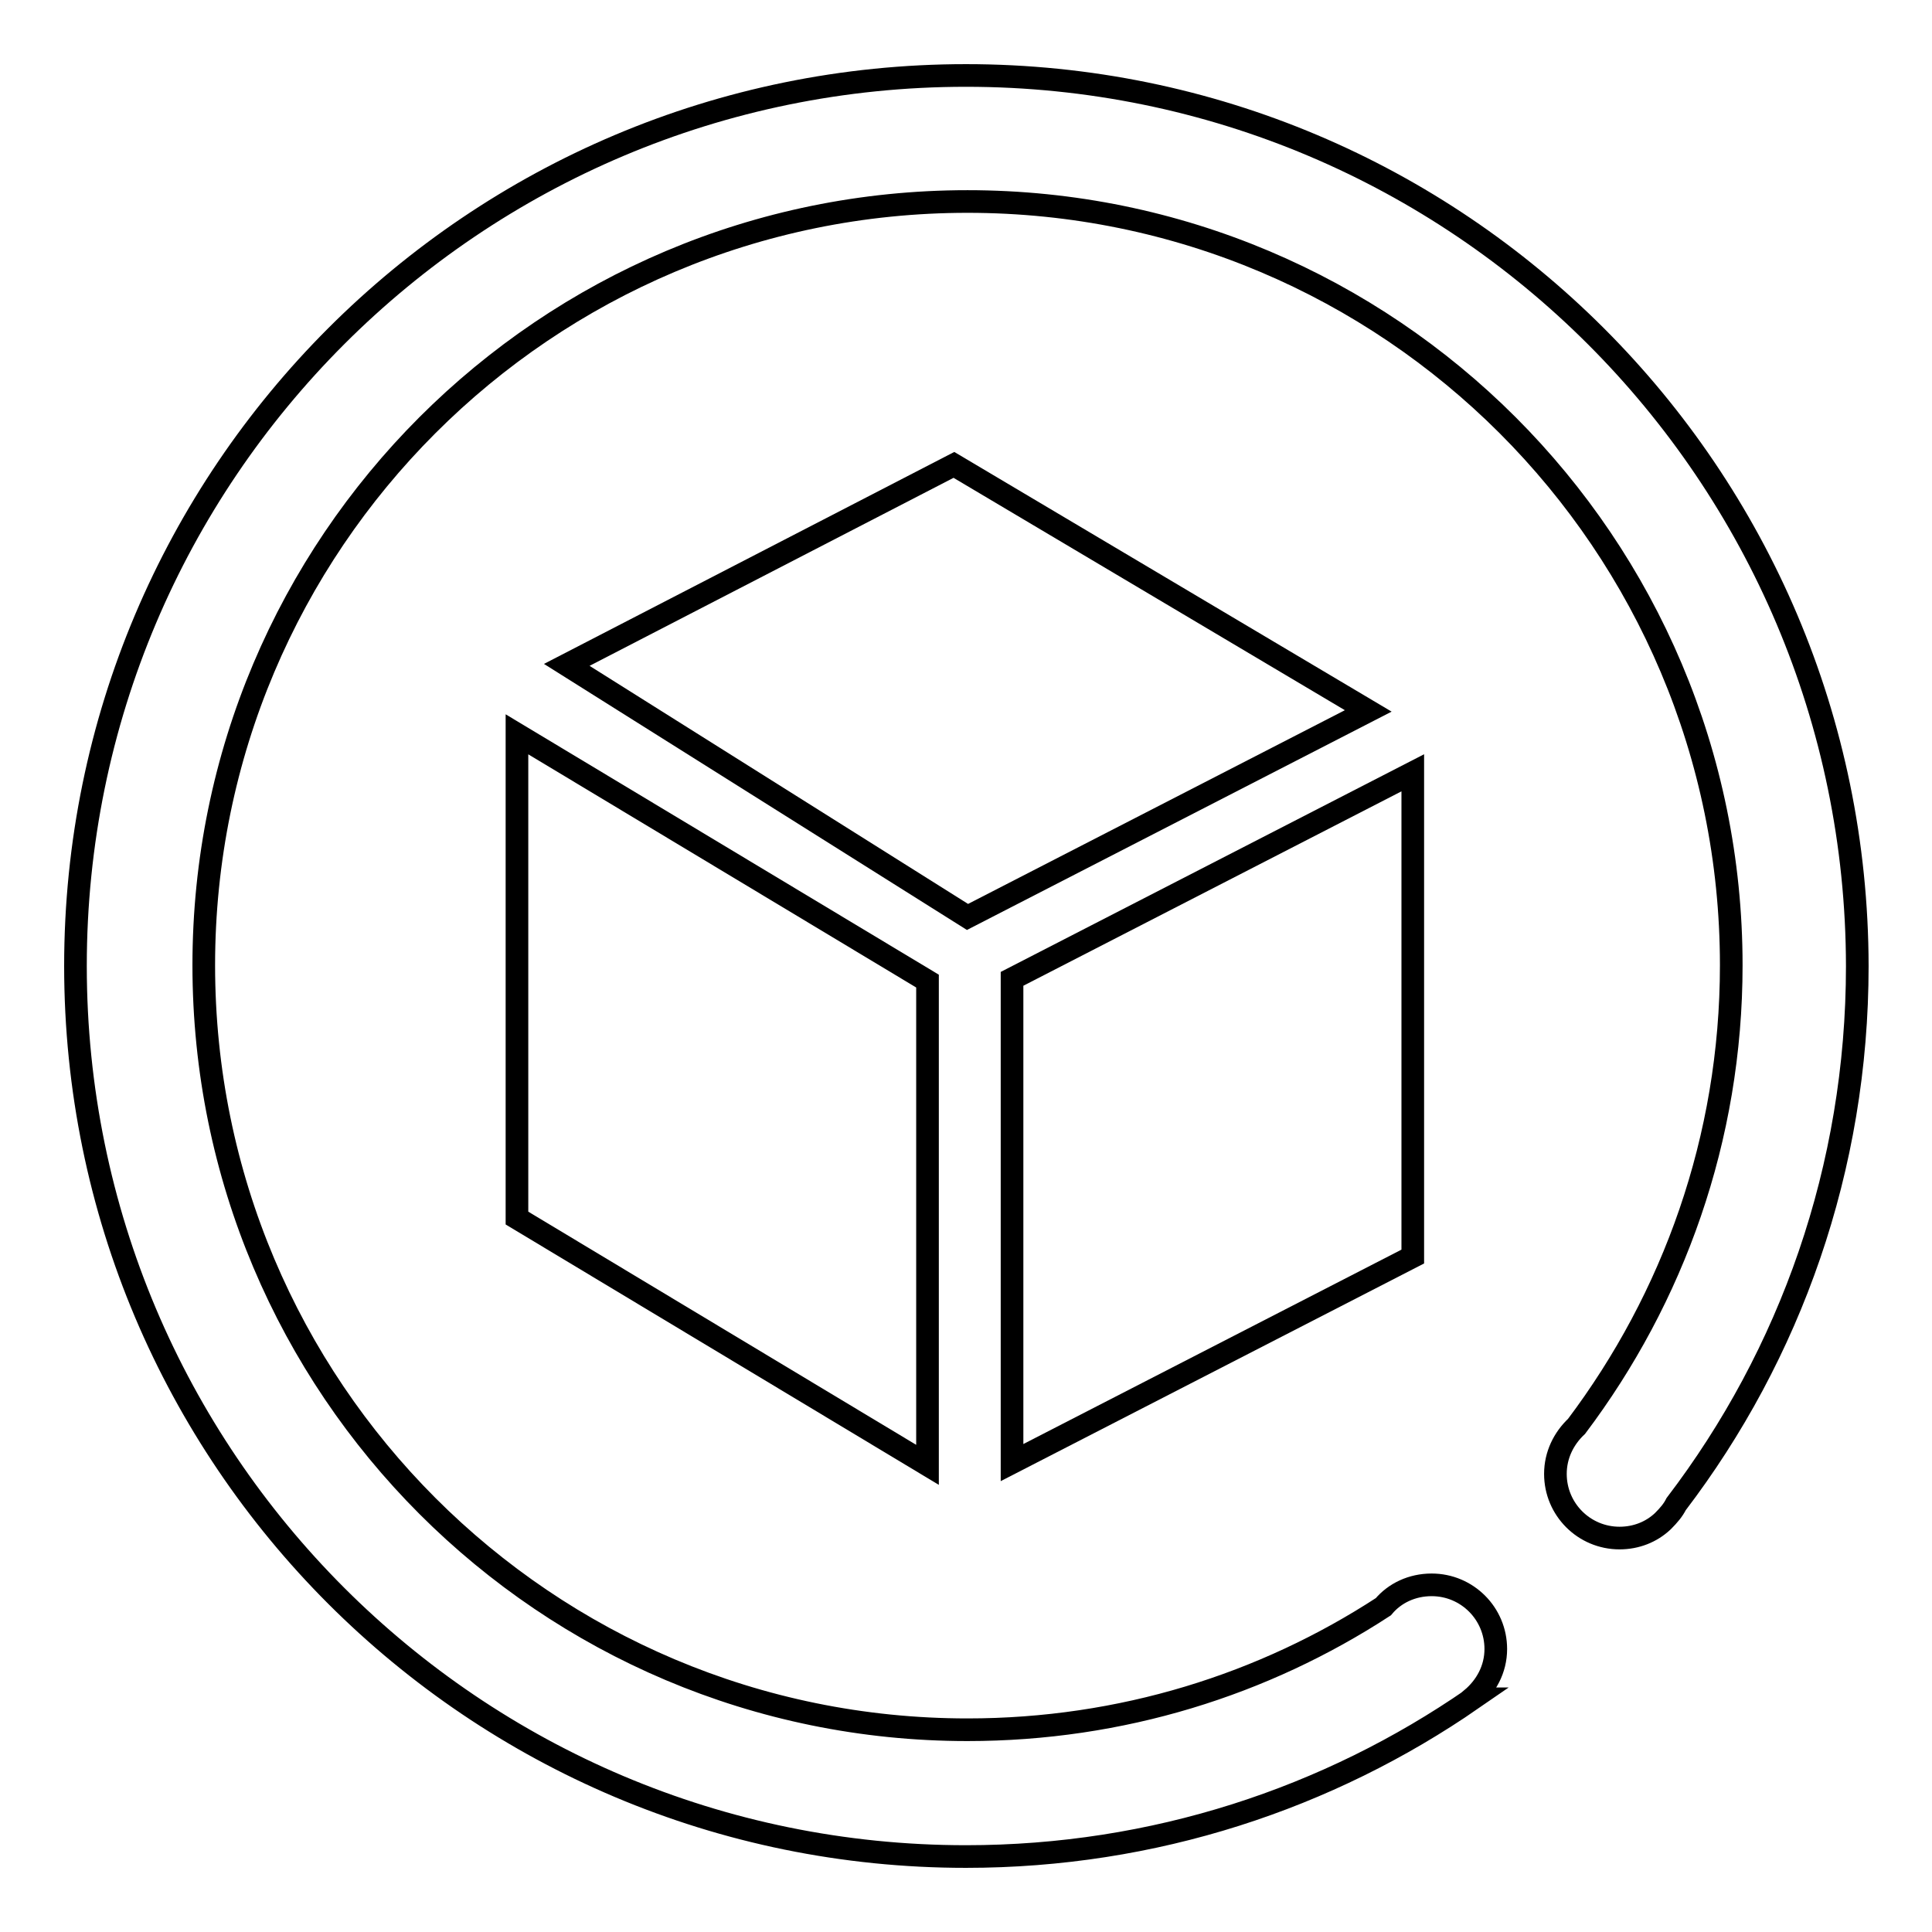 <?xml version="1.0" encoding="utf-8"?>
<!-- Svg Vector Icons : http://www.onlinewebfonts.com/icon -->
<!DOCTYPE svg PUBLIC "-//W3C//DTD SVG 1.1//EN" "http://www.w3.org/Graphics/SVG/1.1/DTD/svg11.dtd">
<svg version="1.1" xmlns="http://www.w3.org/2000/svg" xmlns:xlink="http://www.w3.org/1999/xlink" x="0px" y="0px" viewBox="0 0 256 256" enable-background="new 0 0 256 256" xml:space="preserve">
<g><g><path stroke-width="3" fill-opacity="0" stroke="#000000"  d="M223.8,217.9"/><path stroke-width="3" fill-opacity="0" stroke="#000000"  d="M128,10C62.8,10,10,62.8,10,128c0,65.2,52.8,118,118,118c24.9,0,48-7.7,67.1-20.9c0,0-0.1,0-0.1,0c1.9-1.6,3.2-3.9,3.2-6.6c0-4.7-3.8-8.5-8.5-8.5c-2.6,0-4.9,1.1-6.4,2.9c0,0,0,0,0,0c-15.8,10.3-34.7,16.3-55.1,16.3c-55.9,0-101.2-45.3-101.2-101.3c0-55.9,45.3-101.2,101.2-101.2c55.9,0,101.2,45.3,101.2,101.2c0,23-7.7,44.1-20.5,61.1c-1.7,1.6-2.8,3.8-2.8,6.3c0,4.7,3.8,8.5,8.5,8.5c2.2,0,4.2-0.8,5.7-2.2c0,0,0,0,0,0c0,0,0,0,0.1-0.1c0.7-0.7,1.3-1.4,1.7-2.2c15.1-19.8,24-44.5,24-71.3C246,62.8,193.2,10,128,10z"/><path stroke-width="3" fill-opacity="0" stroke="#000000"  d="M68.5,161.4l54.4,32.7V130L68.5,97.3V161.4z"/><path stroke-width="3" fill-opacity="0" stroke="#000000"  d="M126.4,61.6L75.1,88.1l53.1,33.4l53.1-27.3L126.4,61.6z"/><path stroke-width="3" fill-opacity="0" stroke="#000000"  d="M134.1,129.7v64.1l53.1-27.3l0,0v-64.1L134.1,129.7z"/></g></g>
</svg>